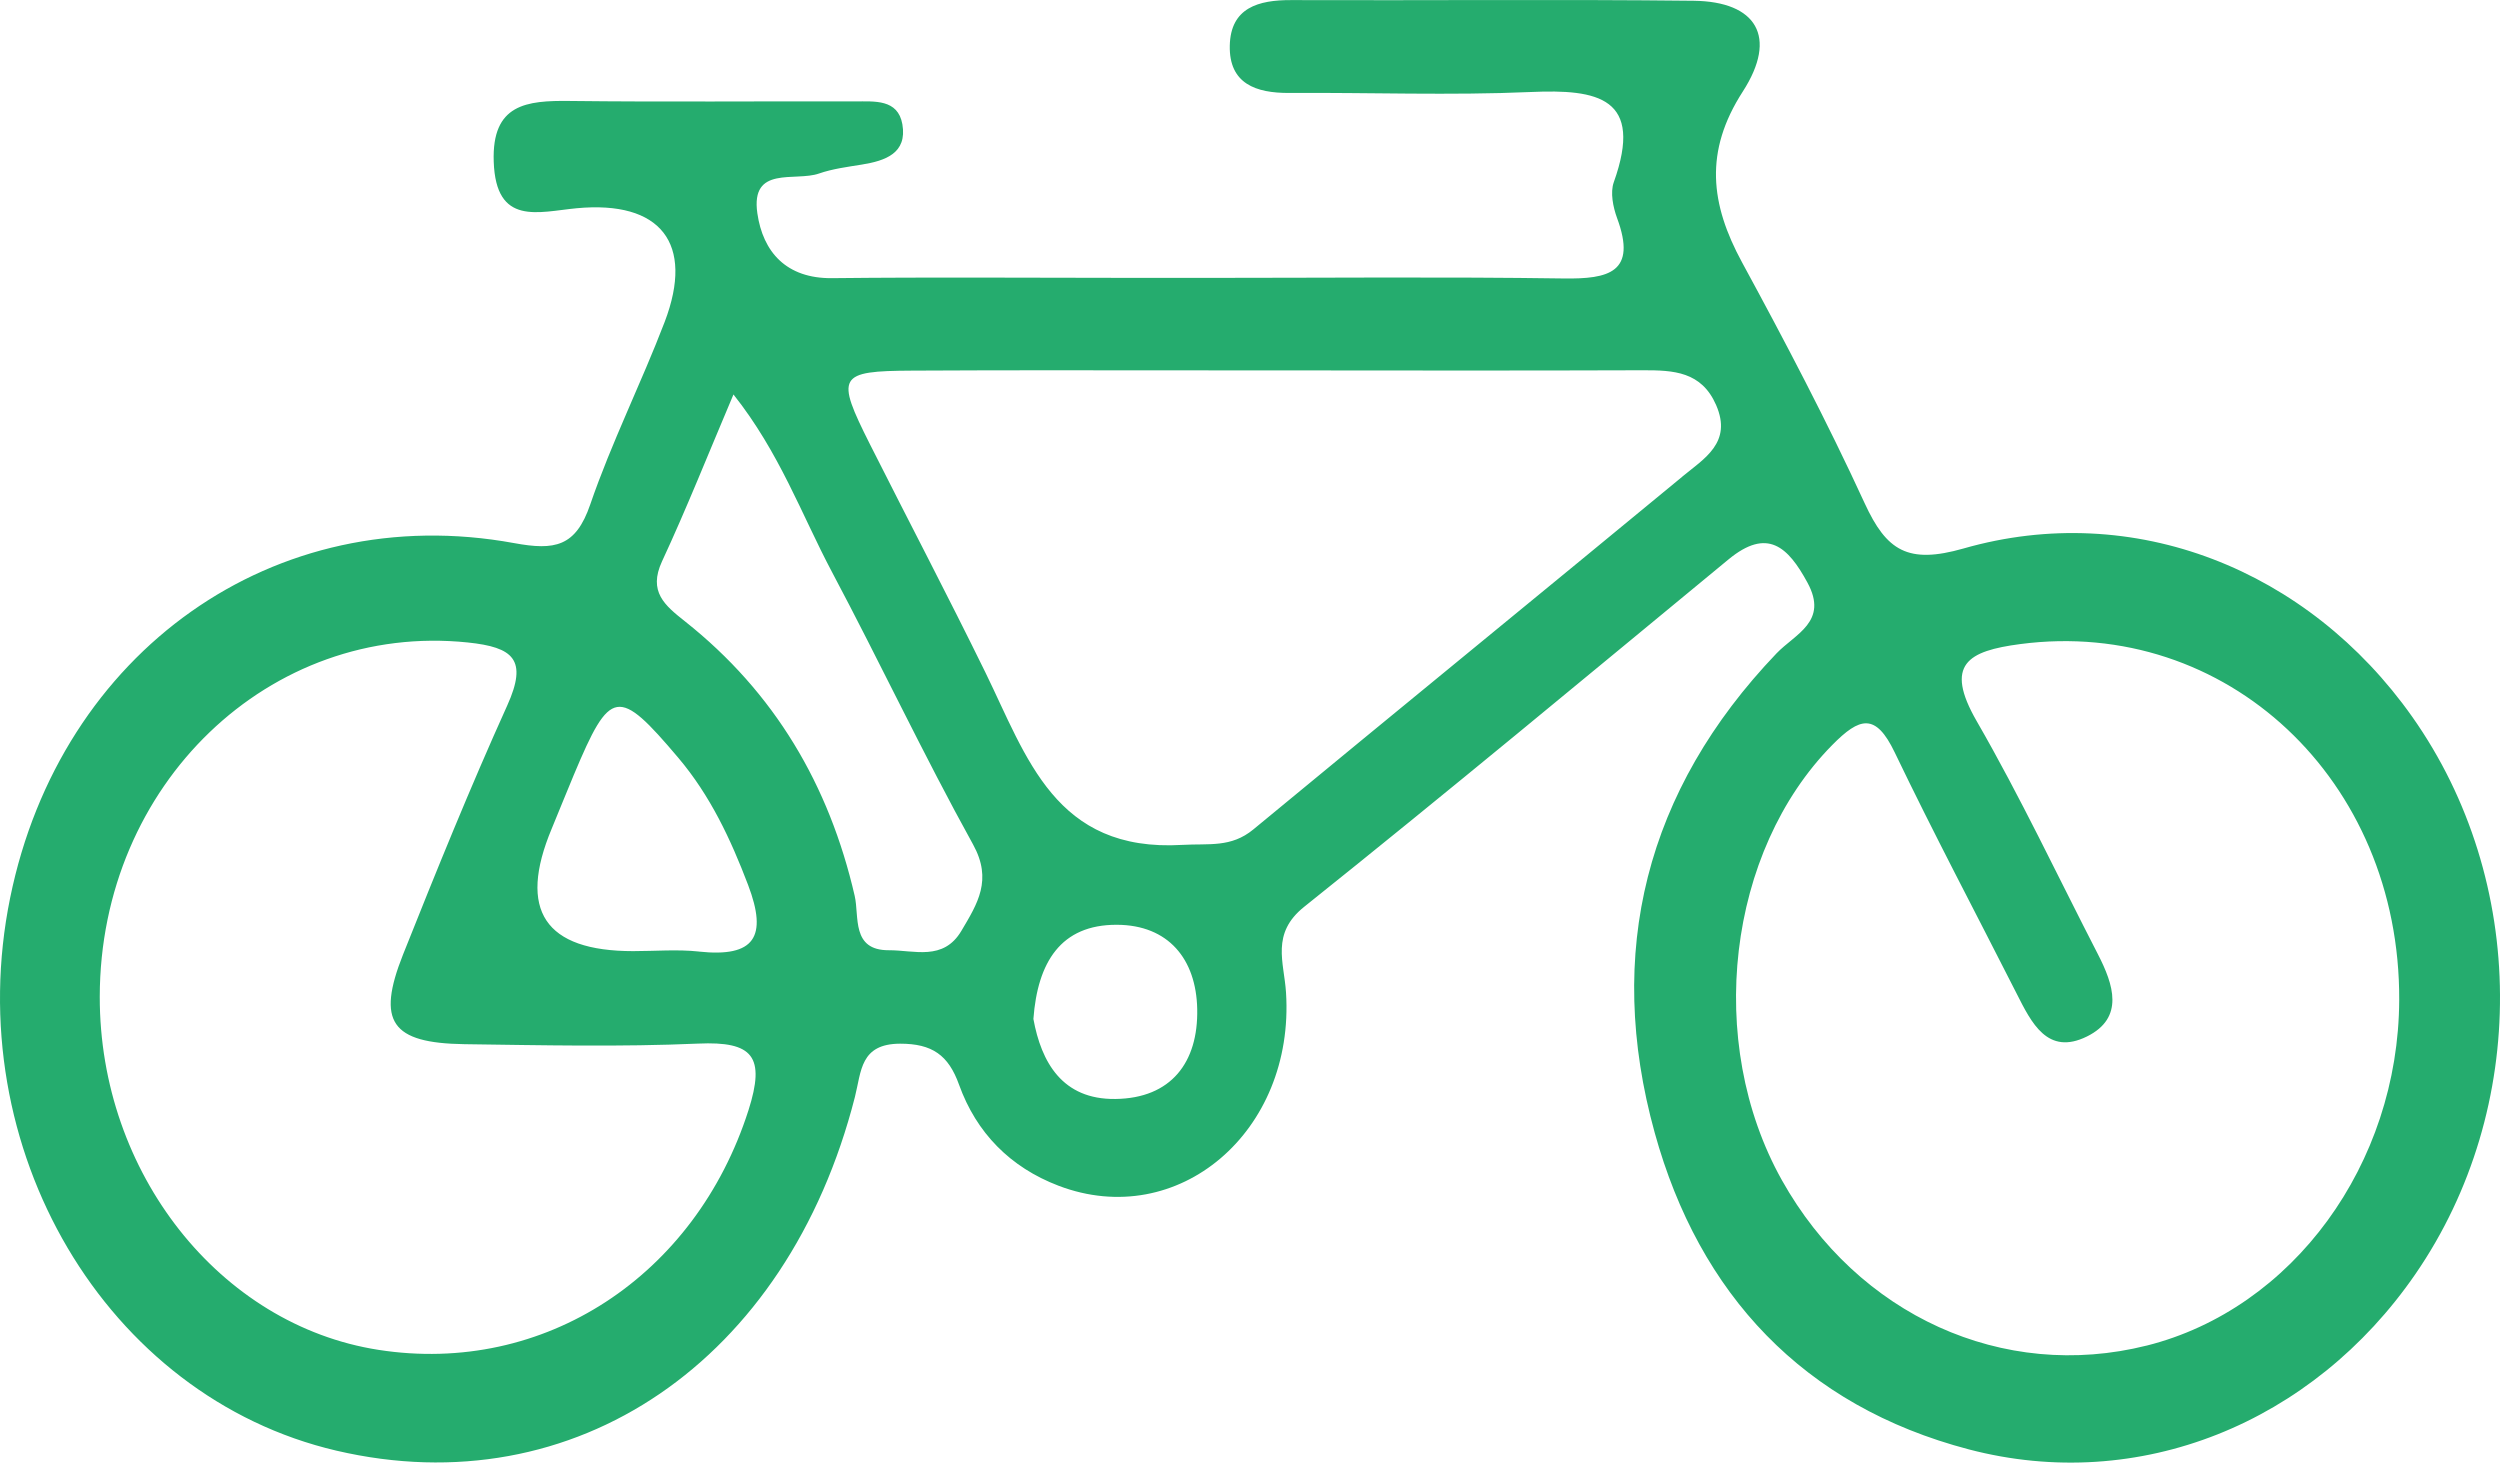 <svg xmlns="http://www.w3.org/2000/svg" id="Layer_2" data-name="Layer 2" viewBox="0 0 558.86 326.96"><defs><style>      .cls-1 {        fill: #25ac6e;        stroke-width: 0px;      }    </style></defs><g id="Layer_2-2" data-name="Layer 2"><path class="cls-1" d="M539.25,160.25c-23.27-32.99-62.29-48.53-100.31-37.64-12.45,3.56-17.21.51-22.1-10.1-8.41-18.29-17.81-36.18-27.42-53.87-7.08-13.03-8.49-24.76.18-38.19,7.87-12.21,3.06-20.11-11-20.28-29.97-.34-59.96-.04-89.94-.15-7.34-.03-13.57,1.69-13.75,10.18-.18,8.52,5.83,10.62,13.3,10.58,17.98-.12,36,.58,53.94-.21,15.08-.67,25.37,1.24,18.6,20.17-.82,2.3-.16,5.54.73,7.99,4.53,12.21-1.9,13.66-11.94,13.52-26.7-.39-53.4-.13-80.12-.13h-14.72c-22.89,0-45.78-.19-68.68.06-10.24.12-15.48-5.86-16.72-14.51-1.54-10.77,8.46-7.01,13.78-8.88,3.05-1.06,6.37-1.48,9.58-2,5.25-.85,10.18-2.53,9.06-9.01-1-5.69-6.29-5.1-10.58-5.11-21.25-.06-42.51.15-63.77-.1-9.67-.12-17.45.67-17,13.57.49,14.45,9.98,11.22,18.56,10.41,18.74-1.76,26.36,7.81,19.66,25.4-5.25,13.73-11.89,26.96-16.65,40.84-3.24,9.43-7.89,10.3-17,8.62C61.4,111.58,13.51,145.61,2.27,200.7c-11.42,55.99,21.38,111.56,72.95,123.59,53.25,12.43,100.82-19.99,115.89-79.07,1.45-5.74,1.17-11.88,10.09-11.91,7.19-.01,10.82,2.56,13.19,9.17,3.87,10.77,11.46,18.47,22.23,22.58,26.72,10.19,52.87-12.06,50.86-43.2-.43-6.75-3.42-13.16,4.05-19.14,31.92-25.52,63.34-51.67,94.87-77.67,8.67-7.14,13.28-2.87,17.65,5.2,4.74,8.73-2.73,11.43-6.93,15.82-29.24,30.6-38.36,66.88-27.22,107.15,9.97,36.06,33.22,61.07,70.21,70.78,38.01,9.97,76.88-5.8,99.86-39.22,25.45-37.01,25.16-87.85-.72-124.53ZM167.31,248.21c-11.83,37-45.62,59.34-82.72,53.54-35.49-5.54-62.34-39.58-62.29-78.94.06-47.5,38.03-83.78,82.26-79.19,10.22,1.06,13.46,3.83,8.83,14.09-8.29,18.33-15.85,37-23.3,55.69-5.96,15.02-2.61,19.78,13.73,20.02,17.41.24,34.86.63,52.24-.13,12.28-.55,15.09,2.88,11.25,14.93ZM156.23,212.71c-4.84-.52-9.79-.09-14.69-.09q-29.66,0-18.21-27.37c1.67-4.02,3.27-8.05,4.96-12.07,8.14-19.41,9.89-19.68,23.34-3.78,7.13,8.43,11.69,18.14,15.6,28.42,4.41,11.6,1.49,16.24-11,14.9ZM214.91,208.09c-4.03,6.8-10.56,4.3-16.21,4.33-8.44.04-6.57-7.53-7.64-12.16-5.71-24.8-17.92-45.48-37.91-61.34-4.54-3.59-8.29-6.65-5.16-13.43,5.47-11.77,10.27-23.86,15.97-37.31,10.31,12.99,15.23,26.87,22,39.64,10.73,20.2,20.49,40.94,31.56,60.95,4.39,7.95,1,13.22-2.61,19.32ZM249.34,245.67c-11.86.15-16.56-8.19-18.33-17.89.94-12.66,6.11-21.1,18.66-21.05,11.52.04,17.74,7.67,17.96,18.84.25,11.91-5.83,19.95-18.29,20.1ZM376.08,106.55c-31.92,26.34-64,52.51-95.91,78.87-4.99,4.11-9.92,3.11-15.88,3.45-28.44,1.69-34.73-19.6-44.02-38.57-8.38-17.11-17.24-33.99-25.81-51.01-7.7-15.32-7.16-16.35,9.44-16.44,19.28-.1,38.57-.09,57.87-.06,7.95.01,15.88.01,23.83.01,13.61.01,27.24.03,40.85.03s27.23-.01,40.85-.06c6.8-.01,13.06.27,16.33,7.78,3.66,8.4-2.69,11.97-7.56,15.99ZM479.86,300.8c-32.04,8.04-64.6-6.74-81.53-36.98-17.3-30.93-12.15-73.55,11.25-97.27,6.14-6.23,9.7-7.26,13.97,1.64,8.71,18.14,18.14,35.94,27.25,53.9,3.3,6.51,6.89,13.97,15.72,9.61,8.44-4.18,5.93-11.63,2.47-18.36-8.97-17.41-17.33-35.17-27.11-52.13-7.32-12.72-1.96-15.69,9.73-17.23,46.02-6.05,84.93,30.3,84.72,79.58-.15,36.7-23.8,69.05-56.48,77.25Z"></path></g></svg>